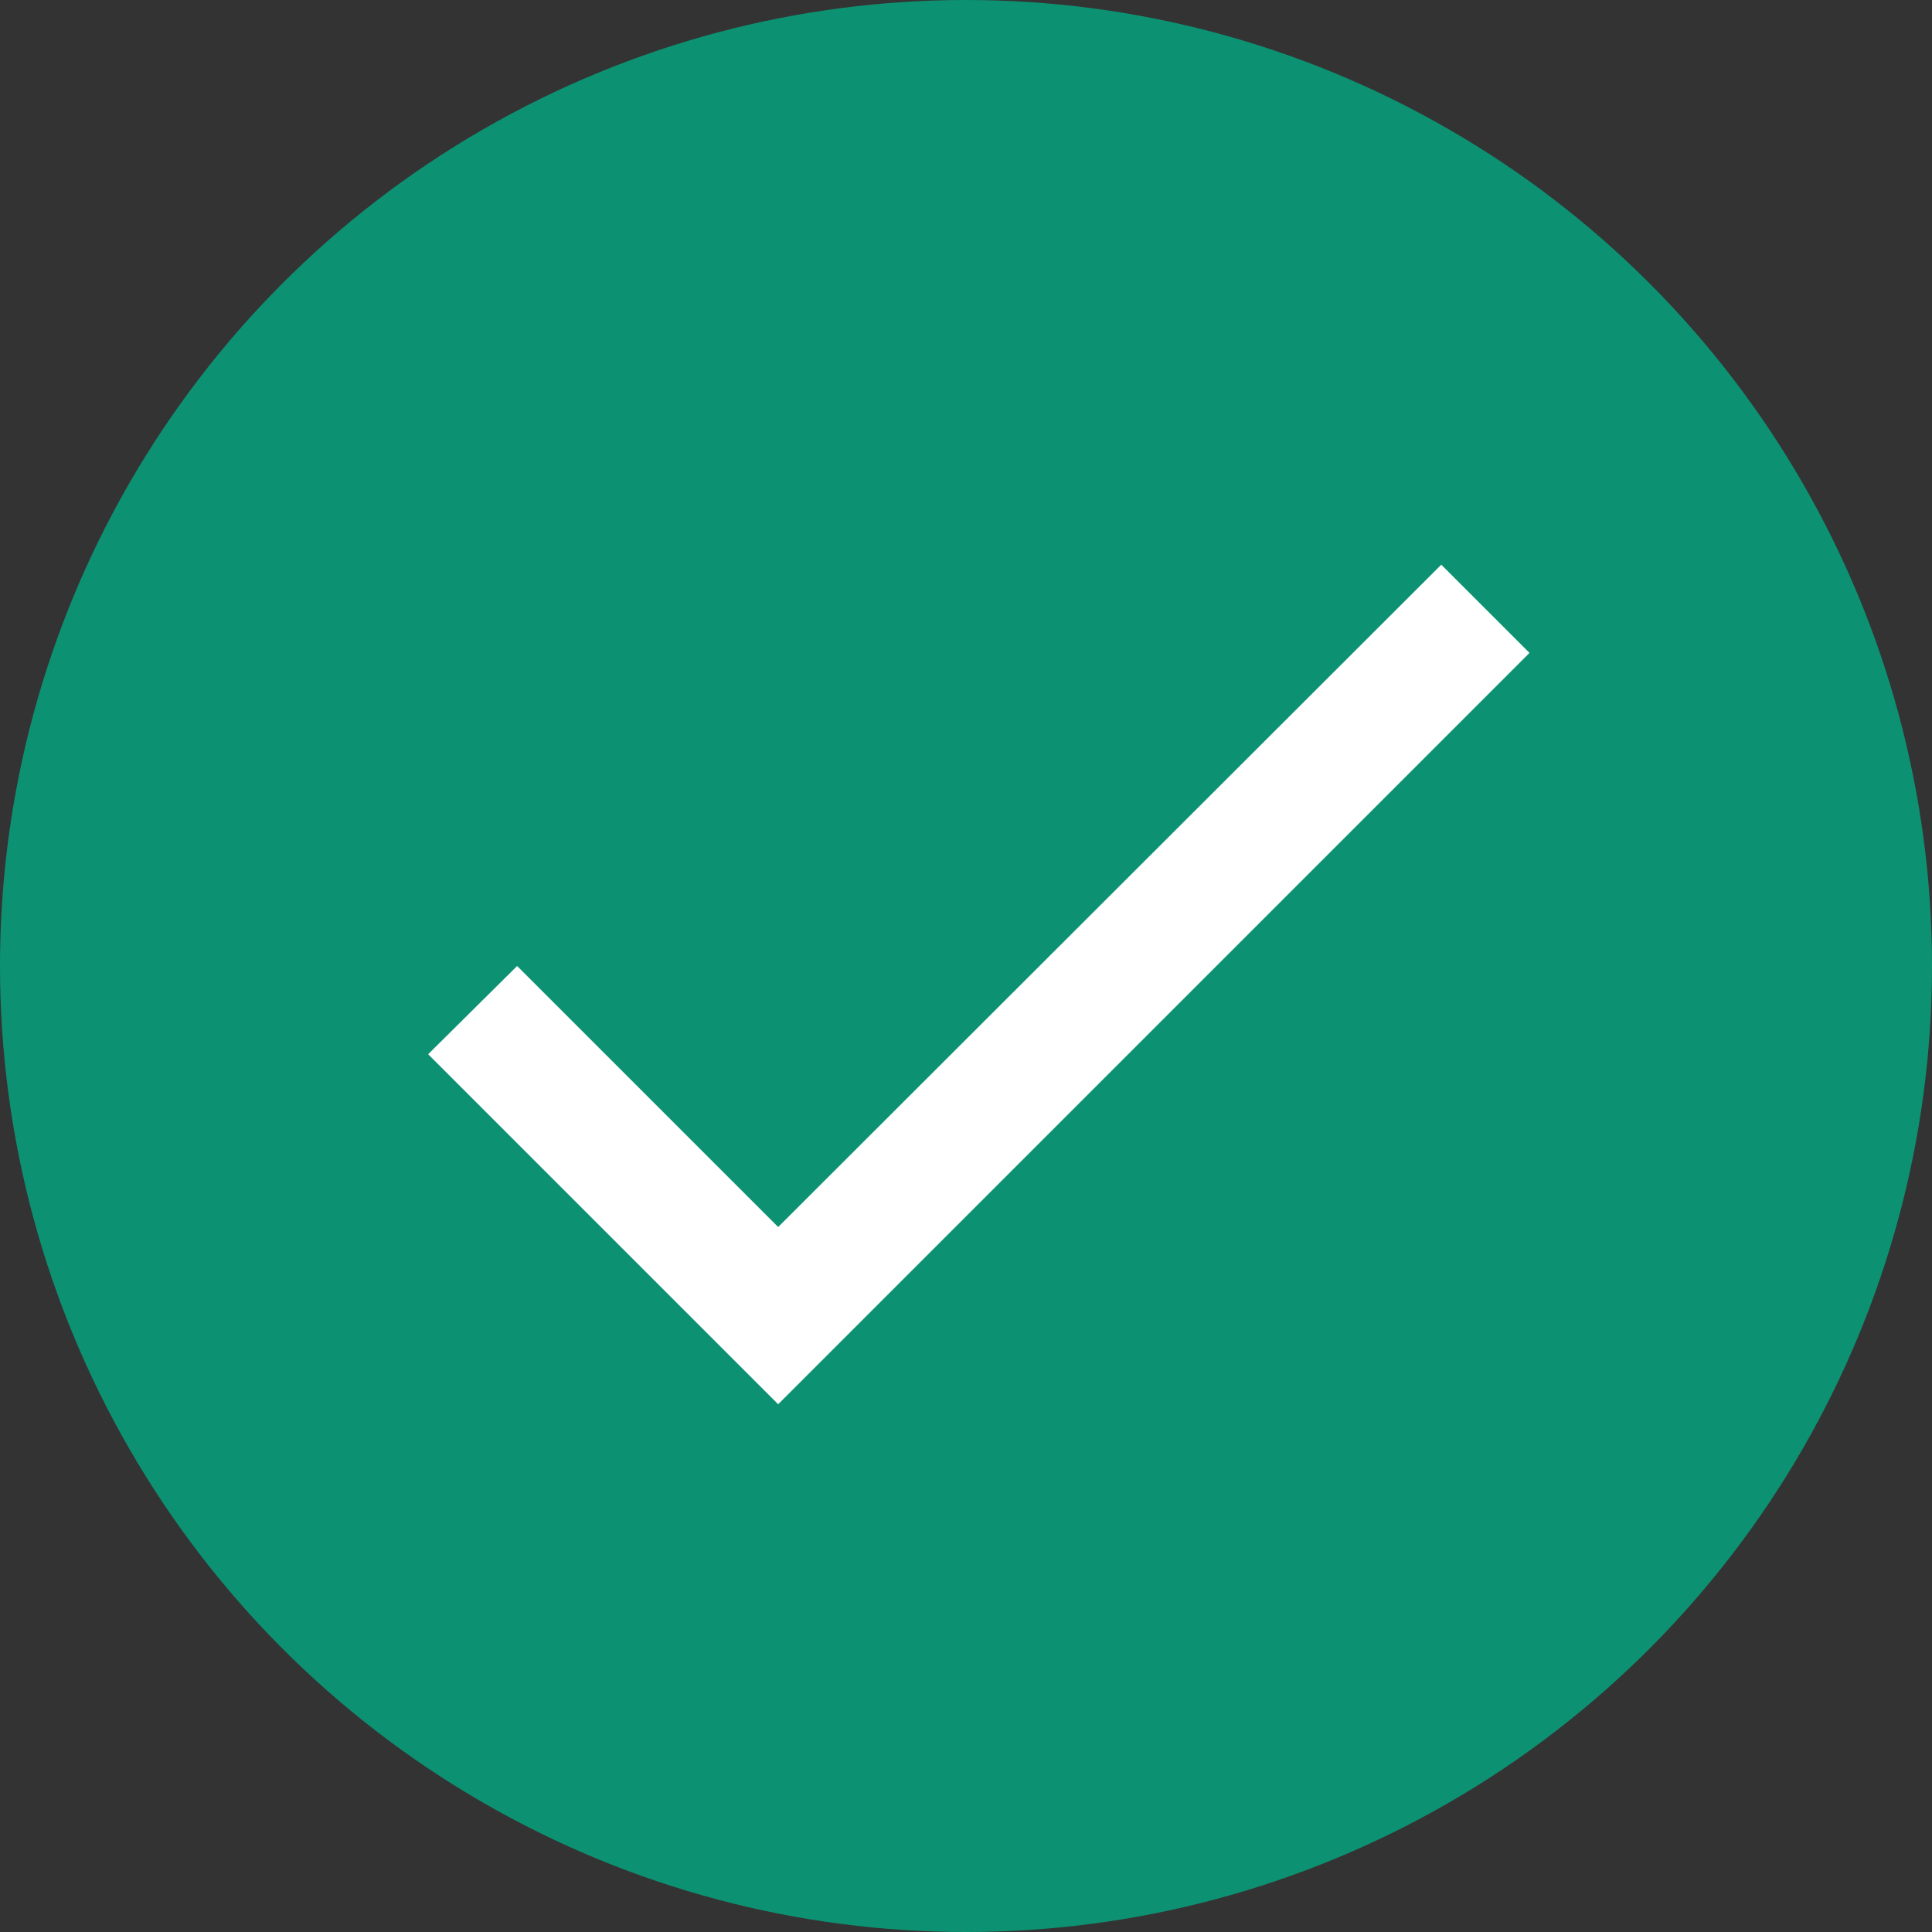 <svg width="18" height="18" viewBox="0 0 18 18" fill="none" xmlns="http://www.w3.org/2000/svg">
<rect x="0" y="0" width="18" height="18" fill="#333333" stroke="none"/>
<circle cx="9" cy="9" r="9" fill="#0C9272"/>
<path d="M7.25 11.432L4.818 9L3.989 9.822L7.25 13.083L14.25 6.083L13.428 5.261L7.25 11.432Z" fill="white"/>
</svg>
